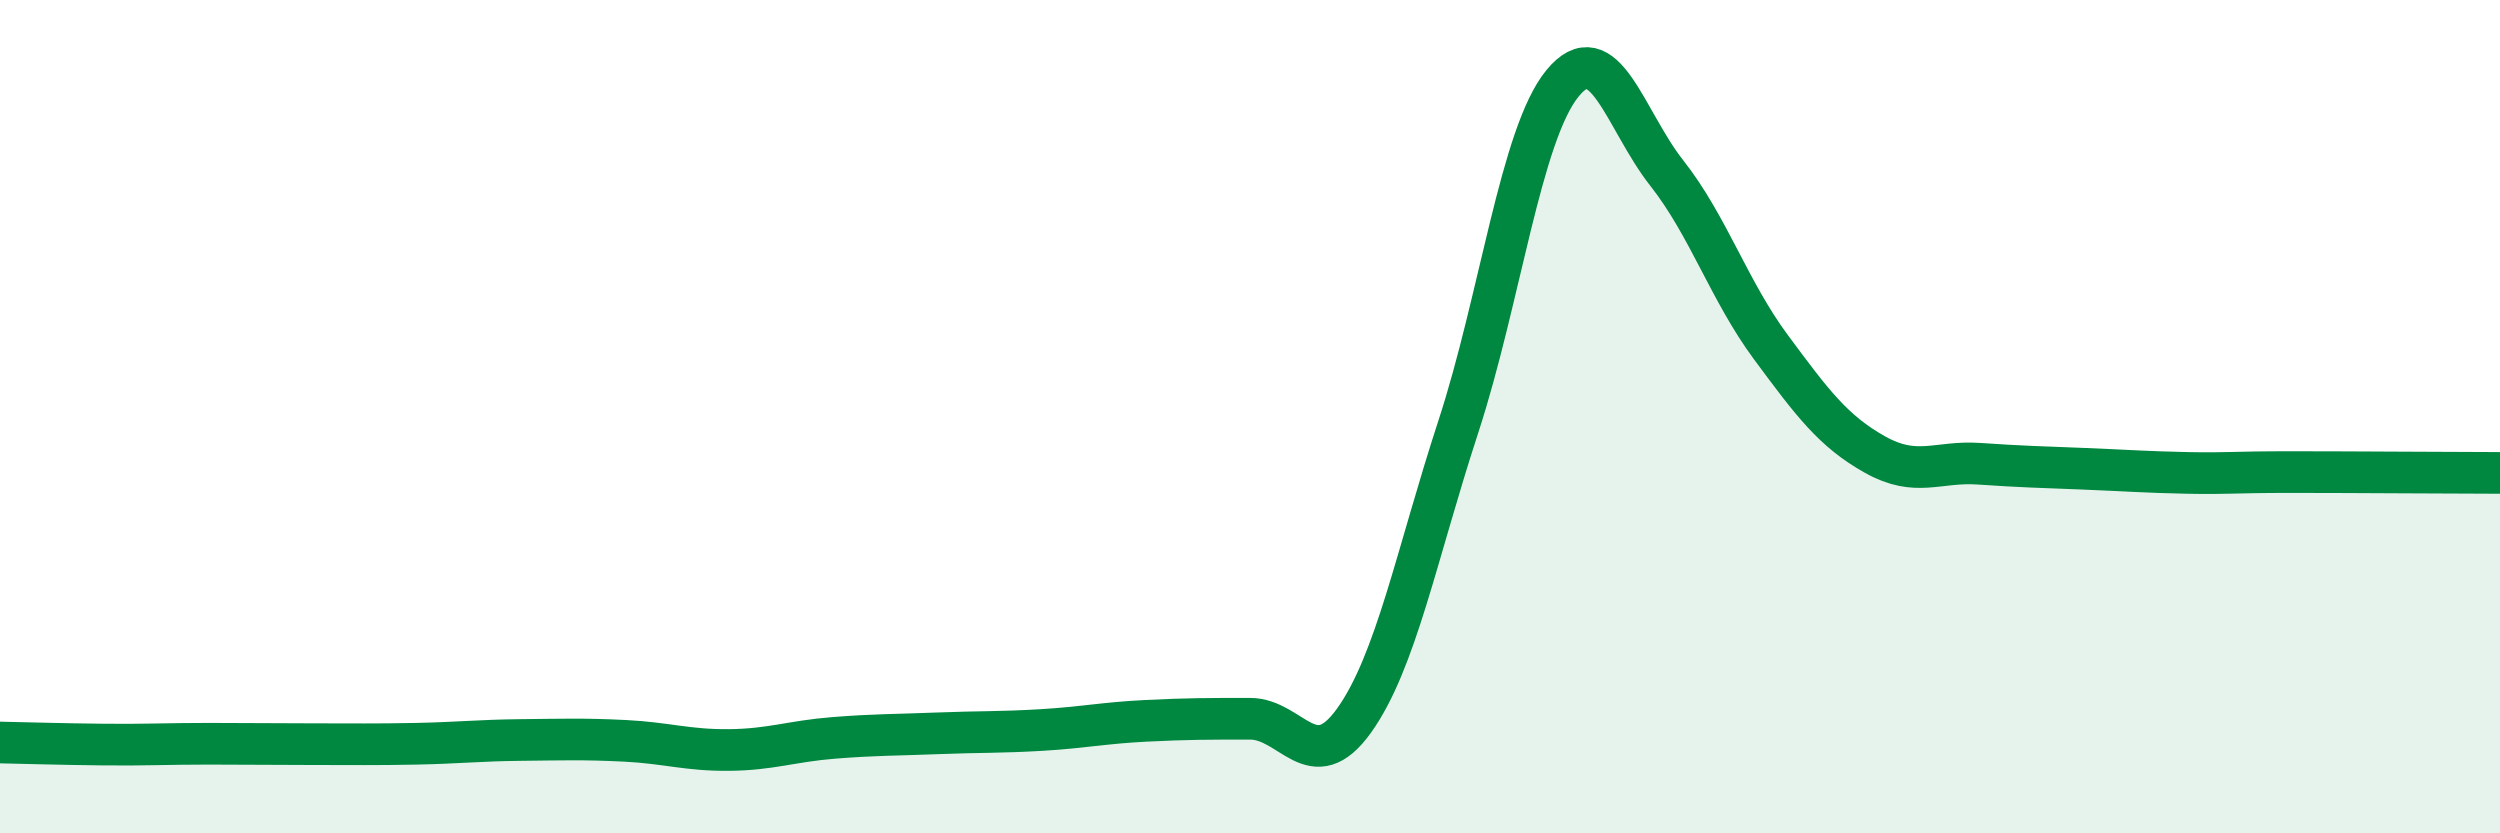 
    <svg width="60" height="20" viewBox="0 0 60 20" xmlns="http://www.w3.org/2000/svg">
      <path
        d="M 0,17.82 C 0.5,17.83 1.5,17.86 2.5,17.87 C 3.5,17.88 4,17.85 5,17.85 C 6,17.85 6.5,17.86 7.5,17.86 C 8.5,17.86 9,17.87 10,17.85 C 11,17.83 11.5,17.77 12.5,17.76 C 13.5,17.75 14,17.73 15,17.78 C 16,17.83 16.5,18.01 17.5,18 C 18.5,17.99 19,17.79 20,17.71 C 21,17.63 21.5,17.64 22.5,17.6 C 23.5,17.56 24,17.58 25,17.52 C 26,17.46 26.5,17.35 27.5,17.3 C 28.5,17.25 29,17.25 30,17.25 C 31,17.25 31.5,18.69 32.5,17.29 C 33.5,15.89 34,13.3 35,10.24 C 36,7.18 36.5,3.22 37.5,2 C 38.5,0.78 39,2.88 40,4.15 C 41,5.42 41.5,6.98 42.5,8.33 C 43.5,9.68 44,10.35 45,10.91 C 46,11.47 46.5,11.06 47.5,11.13 C 48.5,11.2 49,11.21 50,11.25 C 51,11.29 51.5,11.33 52.5,11.35 C 53.5,11.37 53.5,11.33 55,11.33 C 56.5,11.33 59,11.35 60,11.35L60 20L0 20Z"
        fill="#008740"
        opacity="0.1"
        stroke-linecap="round"
        stroke-linejoin="round"
      />
      <path
        d="M 0,17.82 C 0.5,17.83 1.5,17.86 2.5,17.87 C 3.5,17.88 4,17.85 5,17.85 C 6,17.85 6.5,17.86 7.5,17.86 C 8.5,17.86 9,17.87 10,17.85 C 11,17.83 11.5,17.77 12.5,17.76 C 13.5,17.75 14,17.73 15,17.78 C 16,17.83 16.5,18.01 17.5,18 C 18.5,17.99 19,17.79 20,17.71 C 21,17.63 21.5,17.64 22.5,17.6 C 23.5,17.56 24,17.58 25,17.52 C 26,17.46 26.5,17.35 27.5,17.3 C 28.5,17.25 29,17.25 30,17.25 C 31,17.25 31.5,18.69 32.5,17.29 C 33.5,15.89 34,13.3 35,10.24 C 36,7.18 36.5,3.22 37.5,2 C 38.5,0.78 39,2.88 40,4.15 C 41,5.42 41.5,6.98 42.5,8.33 C 43.5,9.68 44,10.35 45,10.91 C 46,11.47 46.5,11.06 47.5,11.13 C 48.5,11.2 49,11.21 50,11.25 C 51,11.29 51.5,11.33 52.5,11.35 C 53.5,11.37 53.5,11.33 55,11.33 C 56.5,11.33 59,11.35 60,11.35"
        stroke="#008740"
        stroke-width="1"
        fill="none"
        stroke-linecap="round"
        stroke-linejoin="round"
      />
    </svg>
  